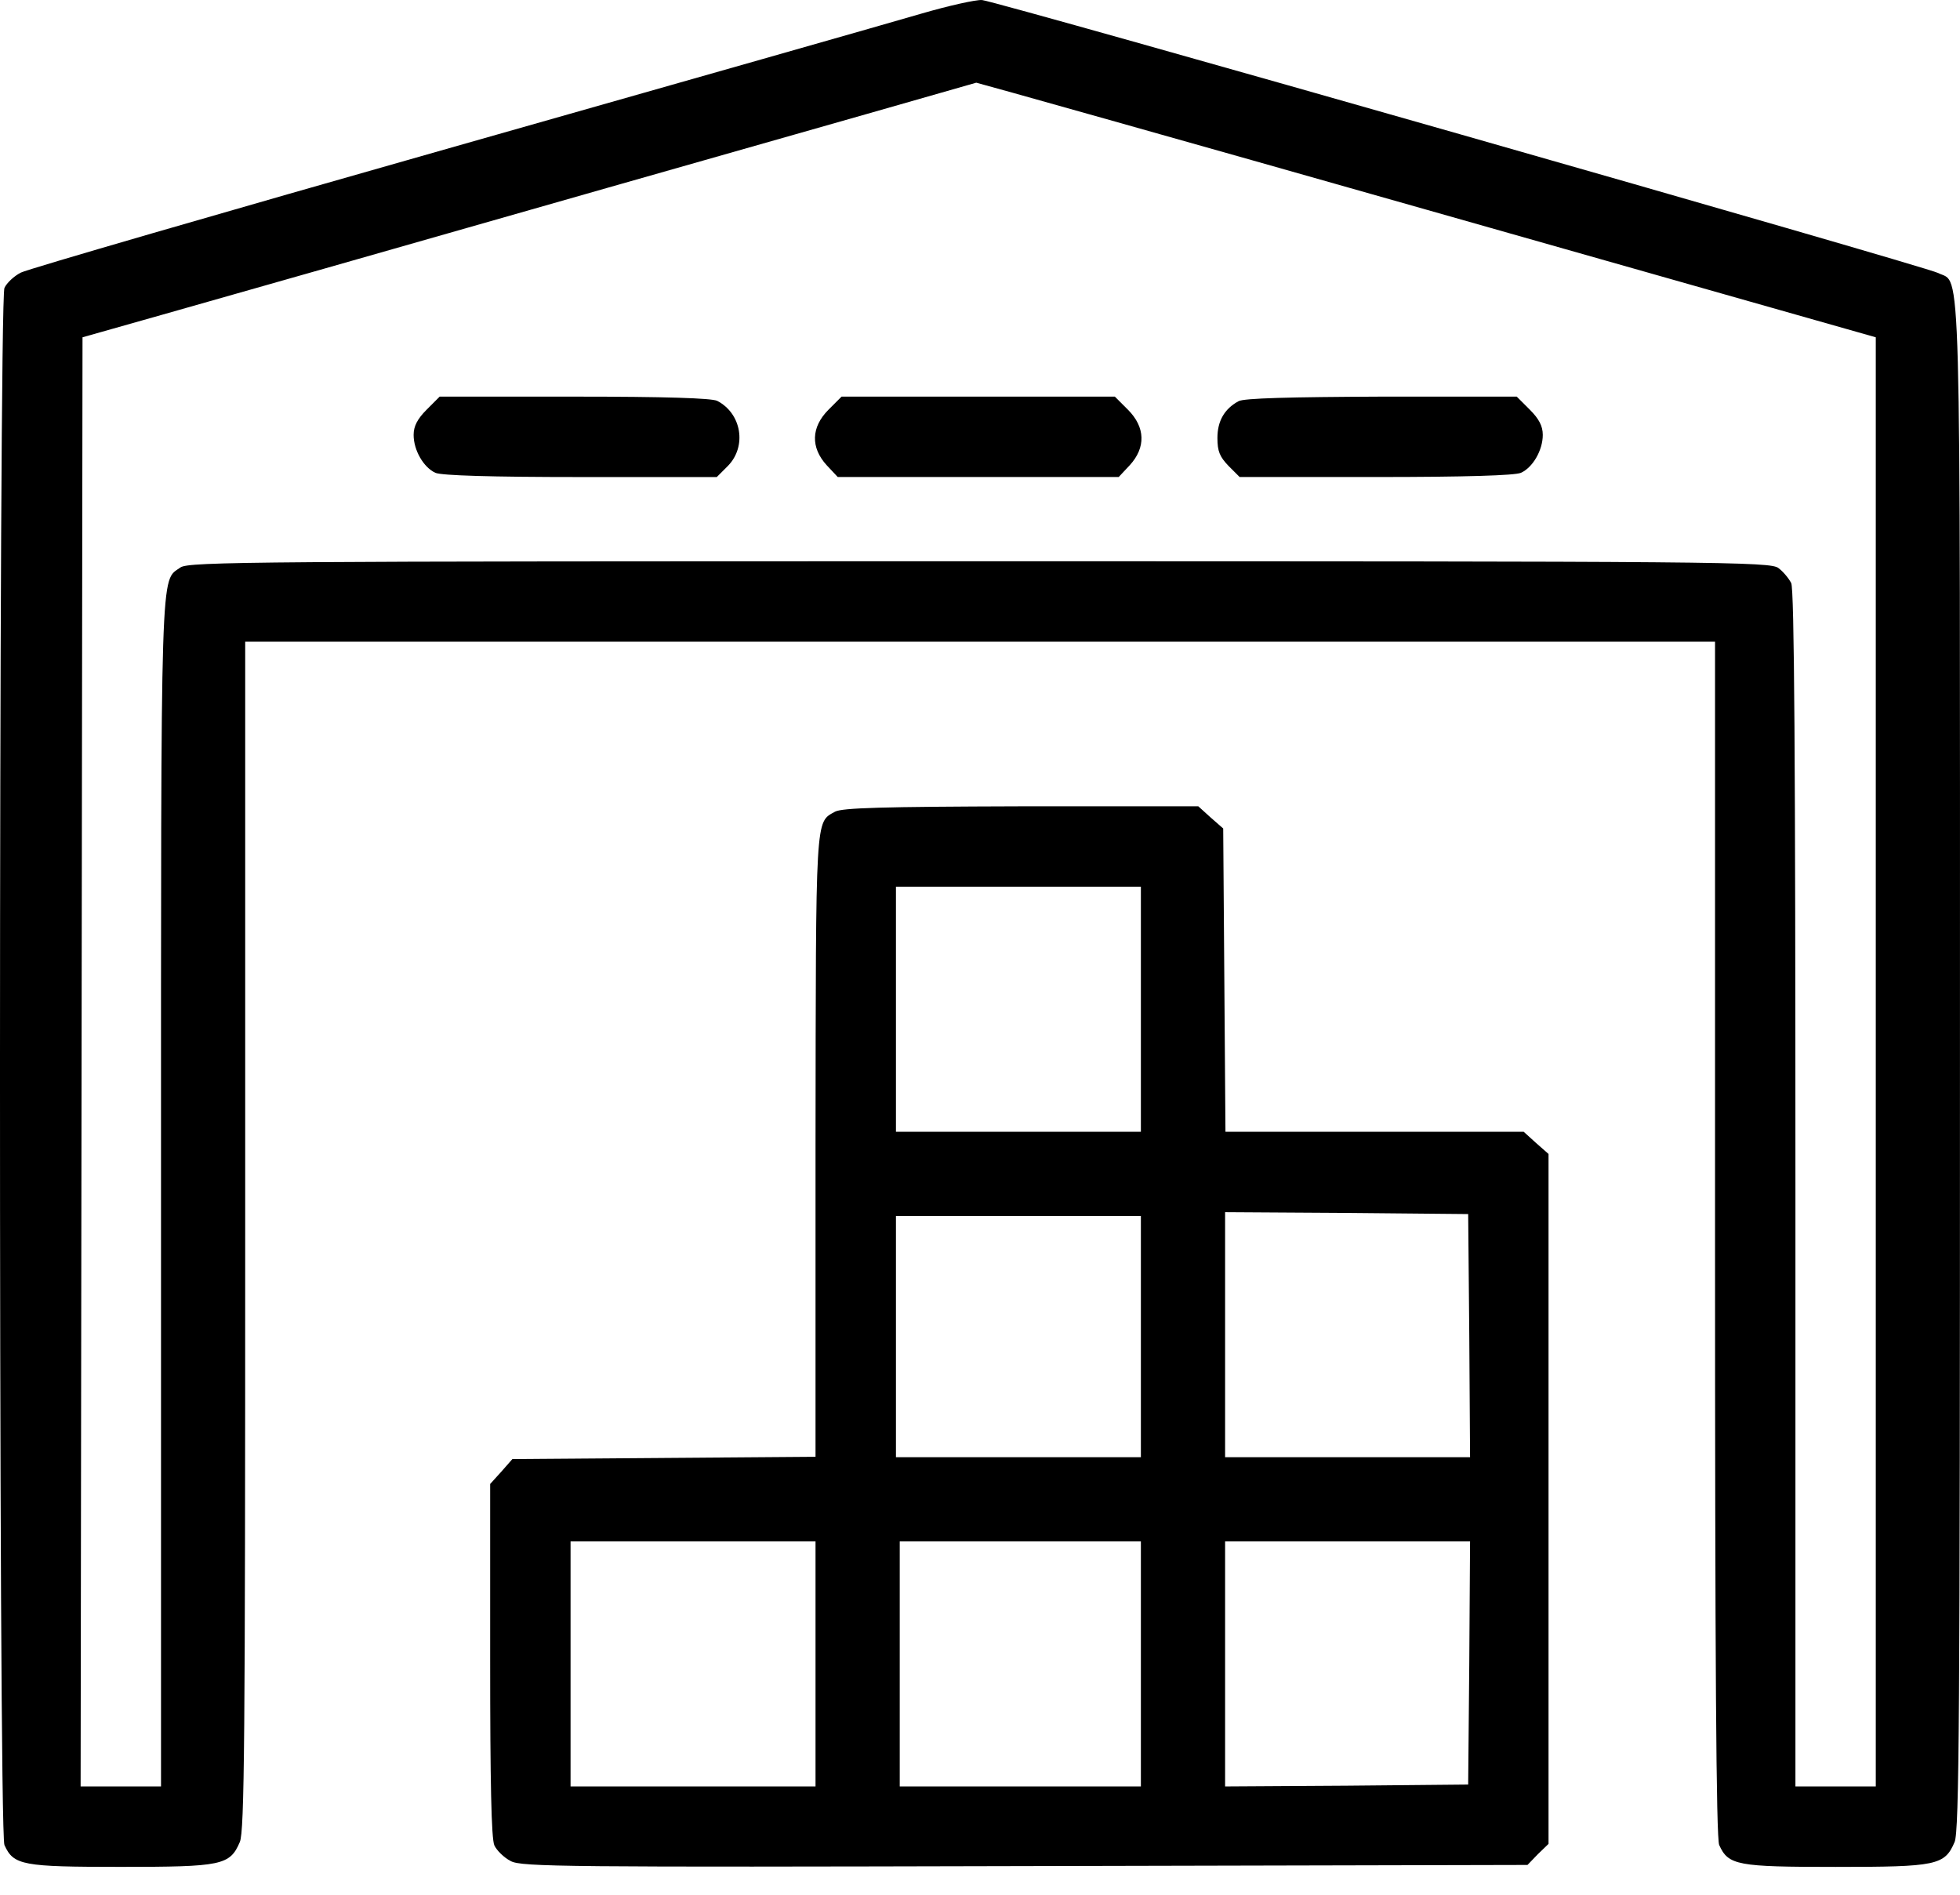 <svg width="60" height="58" viewBox="0 0 60 58" xmlns="http://www.w3.org/2000/svg">
<path d="M28.188 0.422C27.355 0.668 20.888 2.508 13.834 4.512C6.78 6.516 0.84 8.239 0.64 8.344C0.429 8.45 0.207 8.661 0.136 8.813C-0.04 9.224 -0.051 56.08 0.136 56.479C0.417 57.1 0.687 57.147 3.698 57.147C6.791 57.147 7.037 57.1 7.342 56.385C7.483 56.045 7.506 53.256 7.506 37.809V19.643H52.501V37.926C52.501 50.818 52.535 56.28 52.629 56.479C52.91 57.1 53.18 57.148 56.191 57.148C59.285 57.148 59.53 57.1 59.835 56.386C59.976 56.046 59.999 52.553 59.999 32.653C59.999 7.185 60.047 8.72 59.331 8.357C58.921 8.146 30.542 0.048 30.062 0.001C29.875 -0.012 29.031 0.176 28.188 0.422ZM43.678 6.422L57.422 10.325V54.685H54.962V36.39C54.962 23.158 54.927 18.037 54.833 17.849C54.762 17.708 54.587 17.497 54.446 17.392C54.211 17.193 52.747 17.181 30.003 17.181C7.811 17.181 5.784 17.193 5.526 17.369C4.906 17.814 4.929 16.923 4.929 36.519V54.685H2.468L2.526 10.325L4.928 9.645C6.253 9.27 12.392 7.524 18.579 5.754C24.766 3.996 29.851 2.543 29.886 2.531C29.921 2.532 36.132 4.277 43.678 6.422Z"/>
<path d="M13.061 12.54C12.78 12.821 12.662 13.044 12.662 13.313C12.662 13.782 12.967 14.31 13.33 14.474C13.518 14.556 15.029 14.603 17.771 14.603H21.942L22.282 14.263C22.868 13.665 22.704 12.657 21.954 12.27C21.778 12.188 20.383 12.141 17.583 12.141H13.459L13.061 12.54Z"/>
<path d="M25.364 12.54C24.825 13.079 24.814 13.7 25.305 14.239L25.645 14.602H34.246L34.586 14.239C35.078 13.7 35.066 13.079 34.527 12.54L34.128 12.141H25.762L25.364 12.54Z"/>
<path d="M37.913 12.282C37.48 12.517 37.268 12.891 37.268 13.407C37.268 13.817 37.339 13.981 37.608 14.262L37.948 14.602H42.119C44.861 14.602 46.373 14.555 46.56 14.473C46.923 14.309 47.228 13.782 47.228 13.313C47.228 13.043 47.111 12.82 46.829 12.539L46.431 12.141H42.283C39.506 12.153 38.065 12.188 37.913 12.282Z"/>
<path d="M25.563 24.846C24.954 25.186 24.977 24.869 24.965 35.078V44.594L15.685 44.664L15.345 45.051L15.005 45.426V50.817C15.005 54.533 15.04 56.291 15.134 56.49C15.205 56.642 15.427 56.865 15.638 56.971C15.966 57.146 17.314 57.158 31.375 57.123L46.76 57.088L47.076 56.76L47.404 56.443V35.324L47.018 34.984L46.643 34.644H37.514L37.445 25.361L37.058 25.022L36.683 24.682H31.258C26.992 24.694 25.786 24.729 25.563 24.846ZM34.925 34.644H27.427V27.143H34.925V34.644ZM44.978 40.879L45.002 44.606H37.503V37.106L41.229 37.129L44.944 37.164L44.978 40.879ZM34.925 44.606H27.427V37.223H34.925V44.606ZM24.965 54.685H17.466V47.184H24.965V54.685ZM34.925 54.685H27.543V47.184H34.925V54.685ZM44.978 50.9L44.944 54.627L41.229 54.662L37.503 54.685V47.184H45.002L44.978 50.9Z"/>
</svg>
